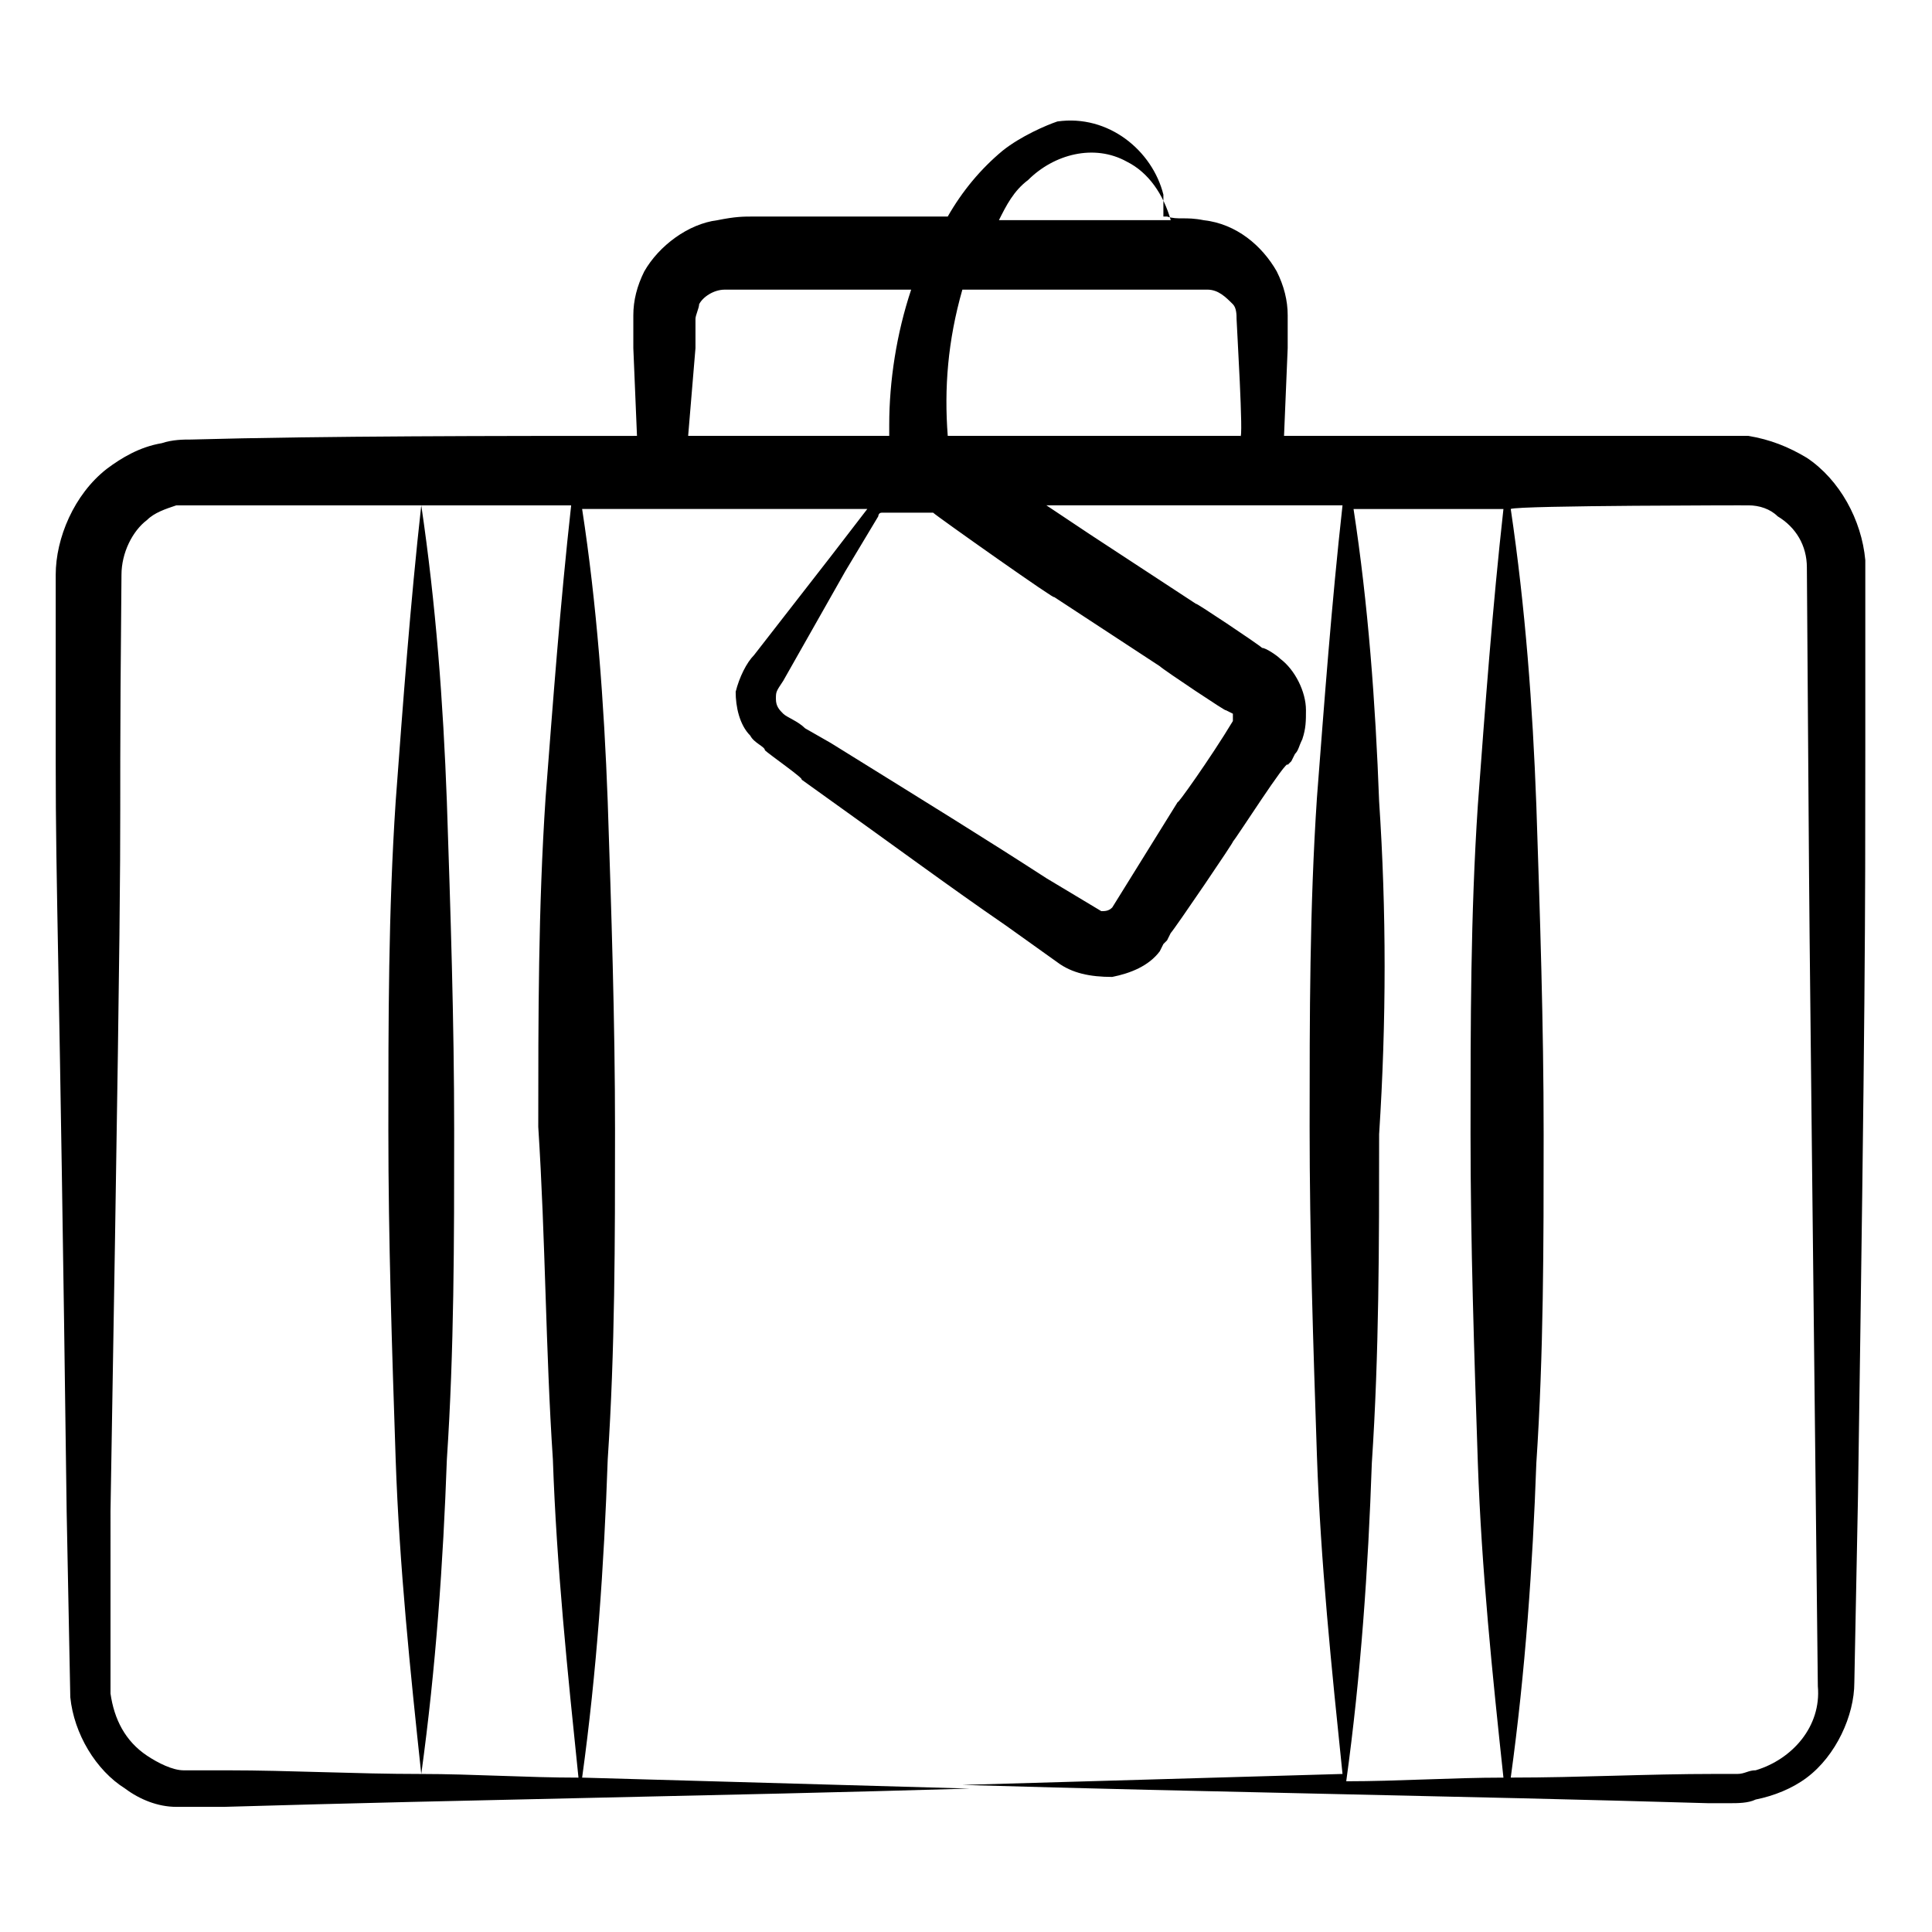 <?xml version="1.0" encoding="UTF-8"?>
<!-- Uploaded to: ICON Repo, www.iconrepo.com, Generator: ICON Repo Mixer Tools -->
<svg fill="#000000" width="800px" height="800px" version="1.1" viewBox="144 144 512 512" xmlns="http://www.w3.org/2000/svg">
 <path d="m161.66 544.36 0.969 49.41c0.969 9.688 6.781 19.379 14.531 24.223 3.879 2.906 8.723 4.844 13.566 4.844h12.594c65.883-1.938 131.77-2.906 197.65-4.844-33.91-0.969-68.789-1.938-102.7-2.906 3.875-28.098 5.812-56.195 6.781-84.293 1.938-29.066 1.938-58.133 1.938-87.199s-0.969-58.133-1.938-87.199c-0.969-26.16-2.906-52.32-6.781-77.508h75.57l-9.688 12.594-20.348 26.16c-1.938 1.938-3.875 5.812-4.844 9.688 0 3.875 0.969 8.719 3.875 11.625 0.969 1.938 3.875 2.906 3.875 3.875 0.969 0.969 10.656 7.75 9.688 7.75 27.129 19.379 38.754 28.098 54.258 38.754l13.562 9.688c3.875 2.906 8.719 3.875 14.531 3.875 4.844-0.969 9.688-2.906 12.594-6.781l0.969-1.938 0.969-0.969 0.969-1.938c0.969-0.969 17.441-25.191 16.469-24.223 0.969-0.969 14.531-22.285 14.531-20.348l0.969-0.969 0.969-1.938c0.969-0.969 0.969-1.938 1.938-3.875 0.969-2.906 0.969-4.844 0.969-7.75 0-4.844-2.906-10.656-6.781-13.562-0.969-0.969-3.875-2.906-4.844-2.906-0.969-0.969-18.41-12.594-17.441-11.625l-28.098-18.41-11.625-7.75h78.477c-2.906 26.16-4.844 52.32-6.781 77.508-1.938 29.066-1.938 58.133-1.938 87.199s0.969 58.133 1.938 87.199c0.969 28.098 3.875 56.195 6.781 84.293-33.91 0.969-66.852 1.938-100.76 2.906 65.883 1.938 131.77 2.906 197.65 4.844h5.812c1.938 0 4.844 0 6.781-0.969 4.844-0.969 9.688-2.906 13.562-5.812 7.75-5.812 12.594-16.469 12.594-25.191l0.969-49.41c1.938-130.8 1.938-153.08 1.938-197.65v-50.383c-0.969-10.656-6.781-21.316-15.5-27.129-4.844-2.906-9.688-4.844-15.5-5.812h-3.875-9.688-109.48l0.969-23.254v-8.719c0-3.875-0.969-7.75-2.906-11.625-3.875-6.781-10.656-12.594-19.379-13.562-4.844-0.969-6.781 0-9.688-0.969h-0.969v-5.812c-2.906-11.625-14.531-21.316-28.098-19.379-2.894 0.973-9.676 3.879-14.52 7.754-5.812 4.844-10.656 10.656-14.531 17.441h-43.598-7.75c-2.906 0-4.844 0-9.688 0.969-7.75 0.969-15.5 6.781-19.379 13.562-1.938 3.875-2.906 7.75-2.906 11.625v8.719l0.969 23.254c-35.848 0-83.324 0-118.2 0.969-1.938 0-4.844 0-7.75 0.969-5.812 0.969-10.656 3.875-14.531 6.781-8.719 6.781-13.562 18.41-13.562 28.098v49.41c-0.008 34.883 0.961 48.445 2.898 198.62zm128.86-13.562c0.969 28.098 3.875 56.195 6.781 84.293-13.562 0-28.098-0.969-41.66-0.969 3.875-28.098 5.812-56.195 6.781-83.324 1.938-29.066 1.938-58.133 1.938-87.199s-0.969-58.133-1.938-87.199c-0.969-26.16-2.906-52.32-6.781-78.477h39.723c-2.906 26.16-4.844 52.32-6.781 77.508-1.938 29.066-1.938 58.133-1.938 87.199 1.938 30.035 1.938 59.102 3.875 88.168zm160.83-210.25c0.969 0.969 18.41 12.594 17.441 11.625l1.938 0.969c0.969 0 0 0 0 0v0.969 0.969c-5.812 9.688-15.5 23.254-14.531 21.316l-17.441 28.098c-0.969 0.969-1.938 0.969-2.906 0.969l-14.531-8.719c-16.469-10.656-29.066-18.41-57.164-35.848l-6.781-3.875c-1.938-1.938-4.844-2.906-5.812-3.875s-1.938-1.938-1.938-3.875 0-1.938 1.938-4.844l16.469-29.066 8.719-14.531s0-0.969 0.969-0.969h13.562c0.969 0.969 33.91 24.223 31.973 22.285zm58.133 35.848c-0.969-26.16-2.906-52.32-6.781-77.508h39.723c-2.906 26.16-4.844 52.32-6.781 78.477-1.938 29.066-1.938 58.133-1.938 87.199s0.969 58.133 1.938 87.199c0.969 28.098 3.875 56.195 6.781 83.324-13.562 0-28.098 0.969-41.66 0.969 3.875-28.098 5.812-56.195 6.781-84.293 1.938-29.066 1.938-58.133 1.938-87.199 1.938-30.035 1.938-59.102 0-88.168zm95.918-78.477h1.938c2.906 0 5.812 0.969 7.75 2.906 4.844 2.906 7.75 7.75 7.75 13.562 0.969 129.83 0 32.941 2.906 296.47 0.969 10.656-6.781 19.379-16.469 22.285-1.938 0-2.906 0.969-4.844 0.969h-5.812c-18.41 0-35.848 0.969-54.258 0.969 3.875-28.098 5.812-56.195 6.781-83.324 1.938-29.066 1.938-58.133 1.938-87.199s-0.969-58.133-1.938-87.199c-0.969-26.16-2.906-52.32-6.781-78.477 1.938-0.965 64.914-0.965 61.039-0.965zm-141.45-57.164c2.906 0 4.844 1.938 6.781 3.875 0.969 0.969 0.969 2.906 0.969 3.875s1.938 32.941 0.969 31.004h-77.508c-0.969-12.594 0-25.191 3.875-38.754h57.16 7.754zm-47.477-29.066c6.781-6.781 17.441-9.688 26.16-4.844 5.812 2.906 9.688 8.719 11.625 15.5h-45.535c1.938-3.871 3.875-7.75 7.75-10.656zm-88.168 44.57v-7.75c0-0.969 0.969-2.906 0.969-3.875 0.969-1.938 3.875-3.875 6.781-3.875h6.781 7.75 34.879c-3.875 11.625-5.812 24.223-5.812 35.848v2.906h-53.289zm-155.02 308.1c3.875-228.65 1.938-148.23 2.906-248.03 0-5.812 2.906-11.625 6.781-14.531 1.938-1.938 4.844-2.906 7.75-3.875h4.844 60.07c-2.906 26.16-4.844 52.32-6.781 78.477-1.938 29.066-1.938 58.133-1.938 87.199s0.969 58.133 1.938 87.199c0.969 28.098 3.875 56.195 6.781 83.324-17.441 0-34.879-0.969-51.352-0.969h-11.625c-2.906 0-6.781-1.938-9.688-3.875-5.812-3.875-8.719-9.688-9.688-16.469z"/>
</svg>